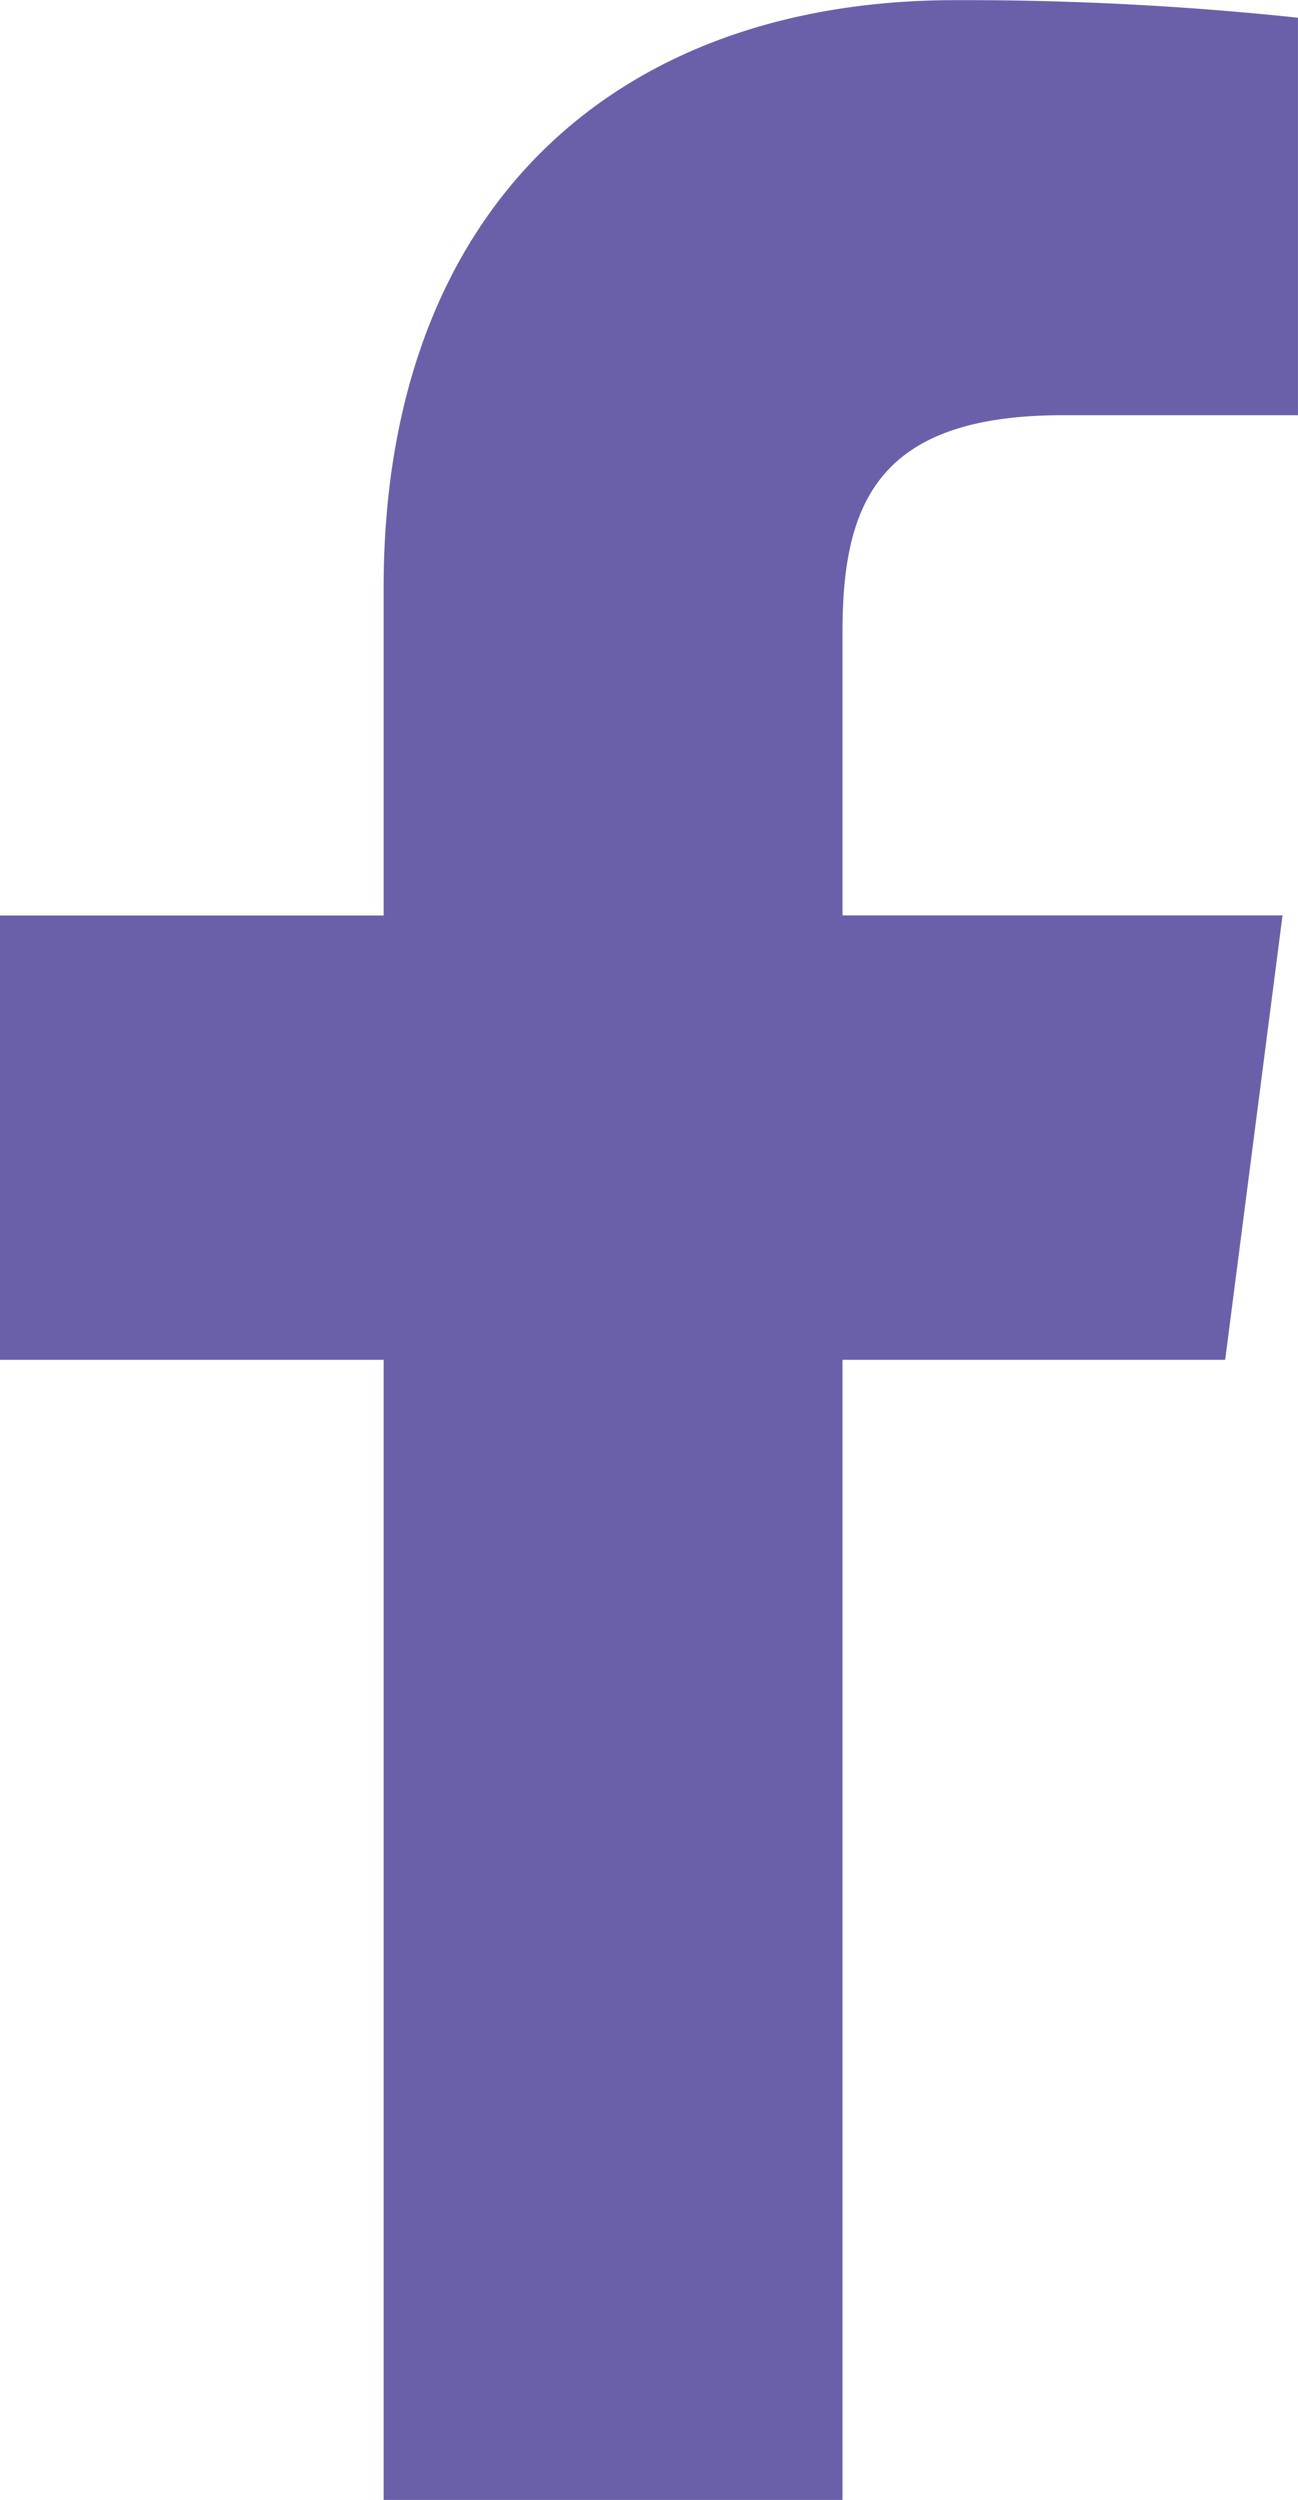 <svg xmlns="http://www.w3.org/2000/svg" width="25.508" height="49.12" viewBox="0 0 25.508 49.12">
  <path id="패스_251" data-name="패스 251" d="M535.917,236.5V214.1h7.52l1.127-8.732h-8.647v-5.575c0-2.529.7-4.252,4.327-4.252l4.623,0v-7.81a62.021,62.021,0,0,0-6.737-.345c-6.667,0-11.231,4.071-11.231,11.544v6.44h-7.54V214.1h7.54V236.5Z" transform="translate(-519.36 -187.383)" fill="#6a60a9"/>
</svg>
